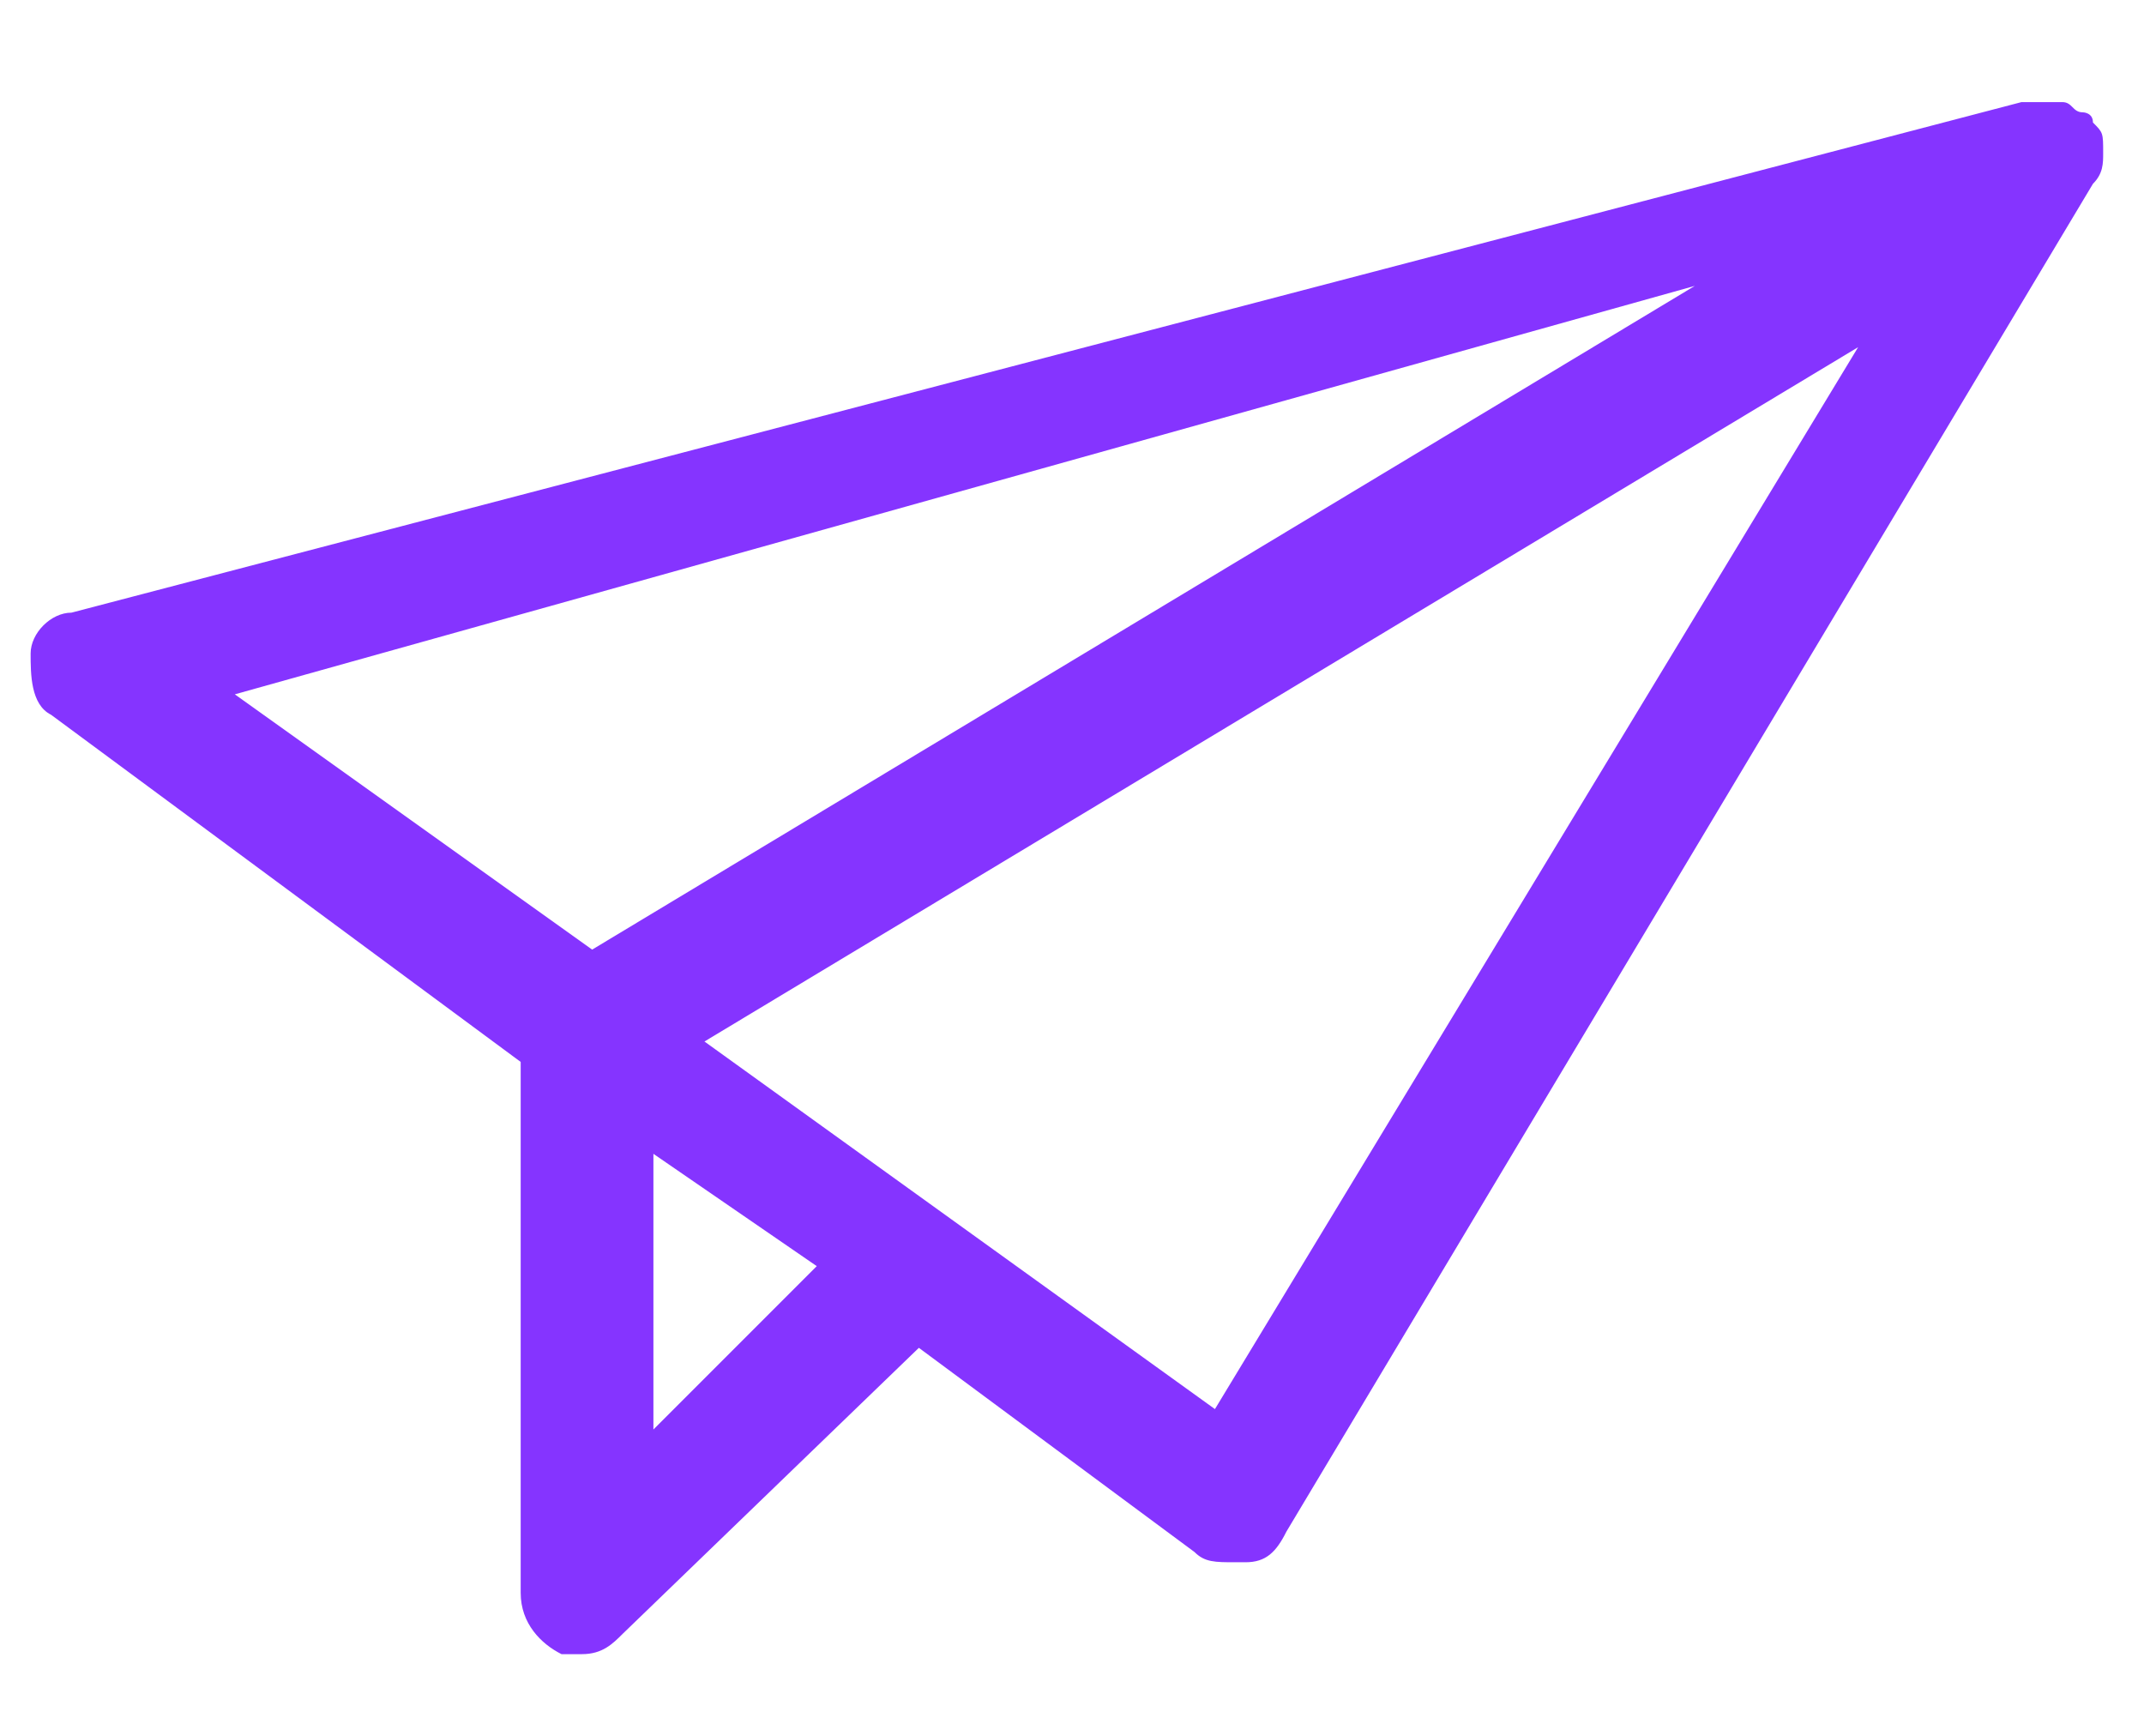 <?xml version="1.0" encoding="utf-8"?>
<!-- Generator: Adobe Illustrator 27.0.0, SVG Export Plug-In . SVG Version: 6.00 Build 0)  -->
<svg version="1.1" id="Layer_1" xmlns="http://www.w3.org/2000/svg" xmlns:xlink="http://www.w3.org/1999/xlink" x="0px" y="0px"
	 width="21px" height="17px" viewBox="0 0 21 17" style="enable-background:new 0 0 21 17;" xml:space="preserve">
<style type="text/css">
	.st0{fill:#8534FF;}
</style>
<path class="st0" d="M20.6,1.5L20.6,1.5c0-0.2,0-0.2-0.1-0.3l0,0l0,0c0-0.1-0.1-0.1-0.1-0.1l0,0c-0.1,0-0.1-0.1-0.2-0.1
	c0,0,0,0-0.1,0S20,1,19.9,1c0,0,0,0-0.1,0l0,0L0.7,6C0.5,6,0.3,6.2,0.3,6.4s0,0.5,0.2,0.6l4.6,3.4v5.2c0,0.3,0.2,0.5,0.4,0.6
	c0.1,0,0.2,0,0.2,0c0.2,0,0.3-0.1,0.4-0.2L9,13.2l2.7,2c0.1,0.1,0.2,0.1,0.4,0.1h0.1c0.2,0,0.3-0.1,0.4-0.3l7.9-13.2l0,0
	C20.6,1.7,20.6,1.6,20.6,1.5z M16.6,2.8L5.8,9.3L2.3,6.8L16.6,2.8z M6.4,14v-2.7L8,12.4L6.4,14z M11.9,13.8l-5-3.6l11.3-6.8
	L11.9,13.8z"/>
</svg>
